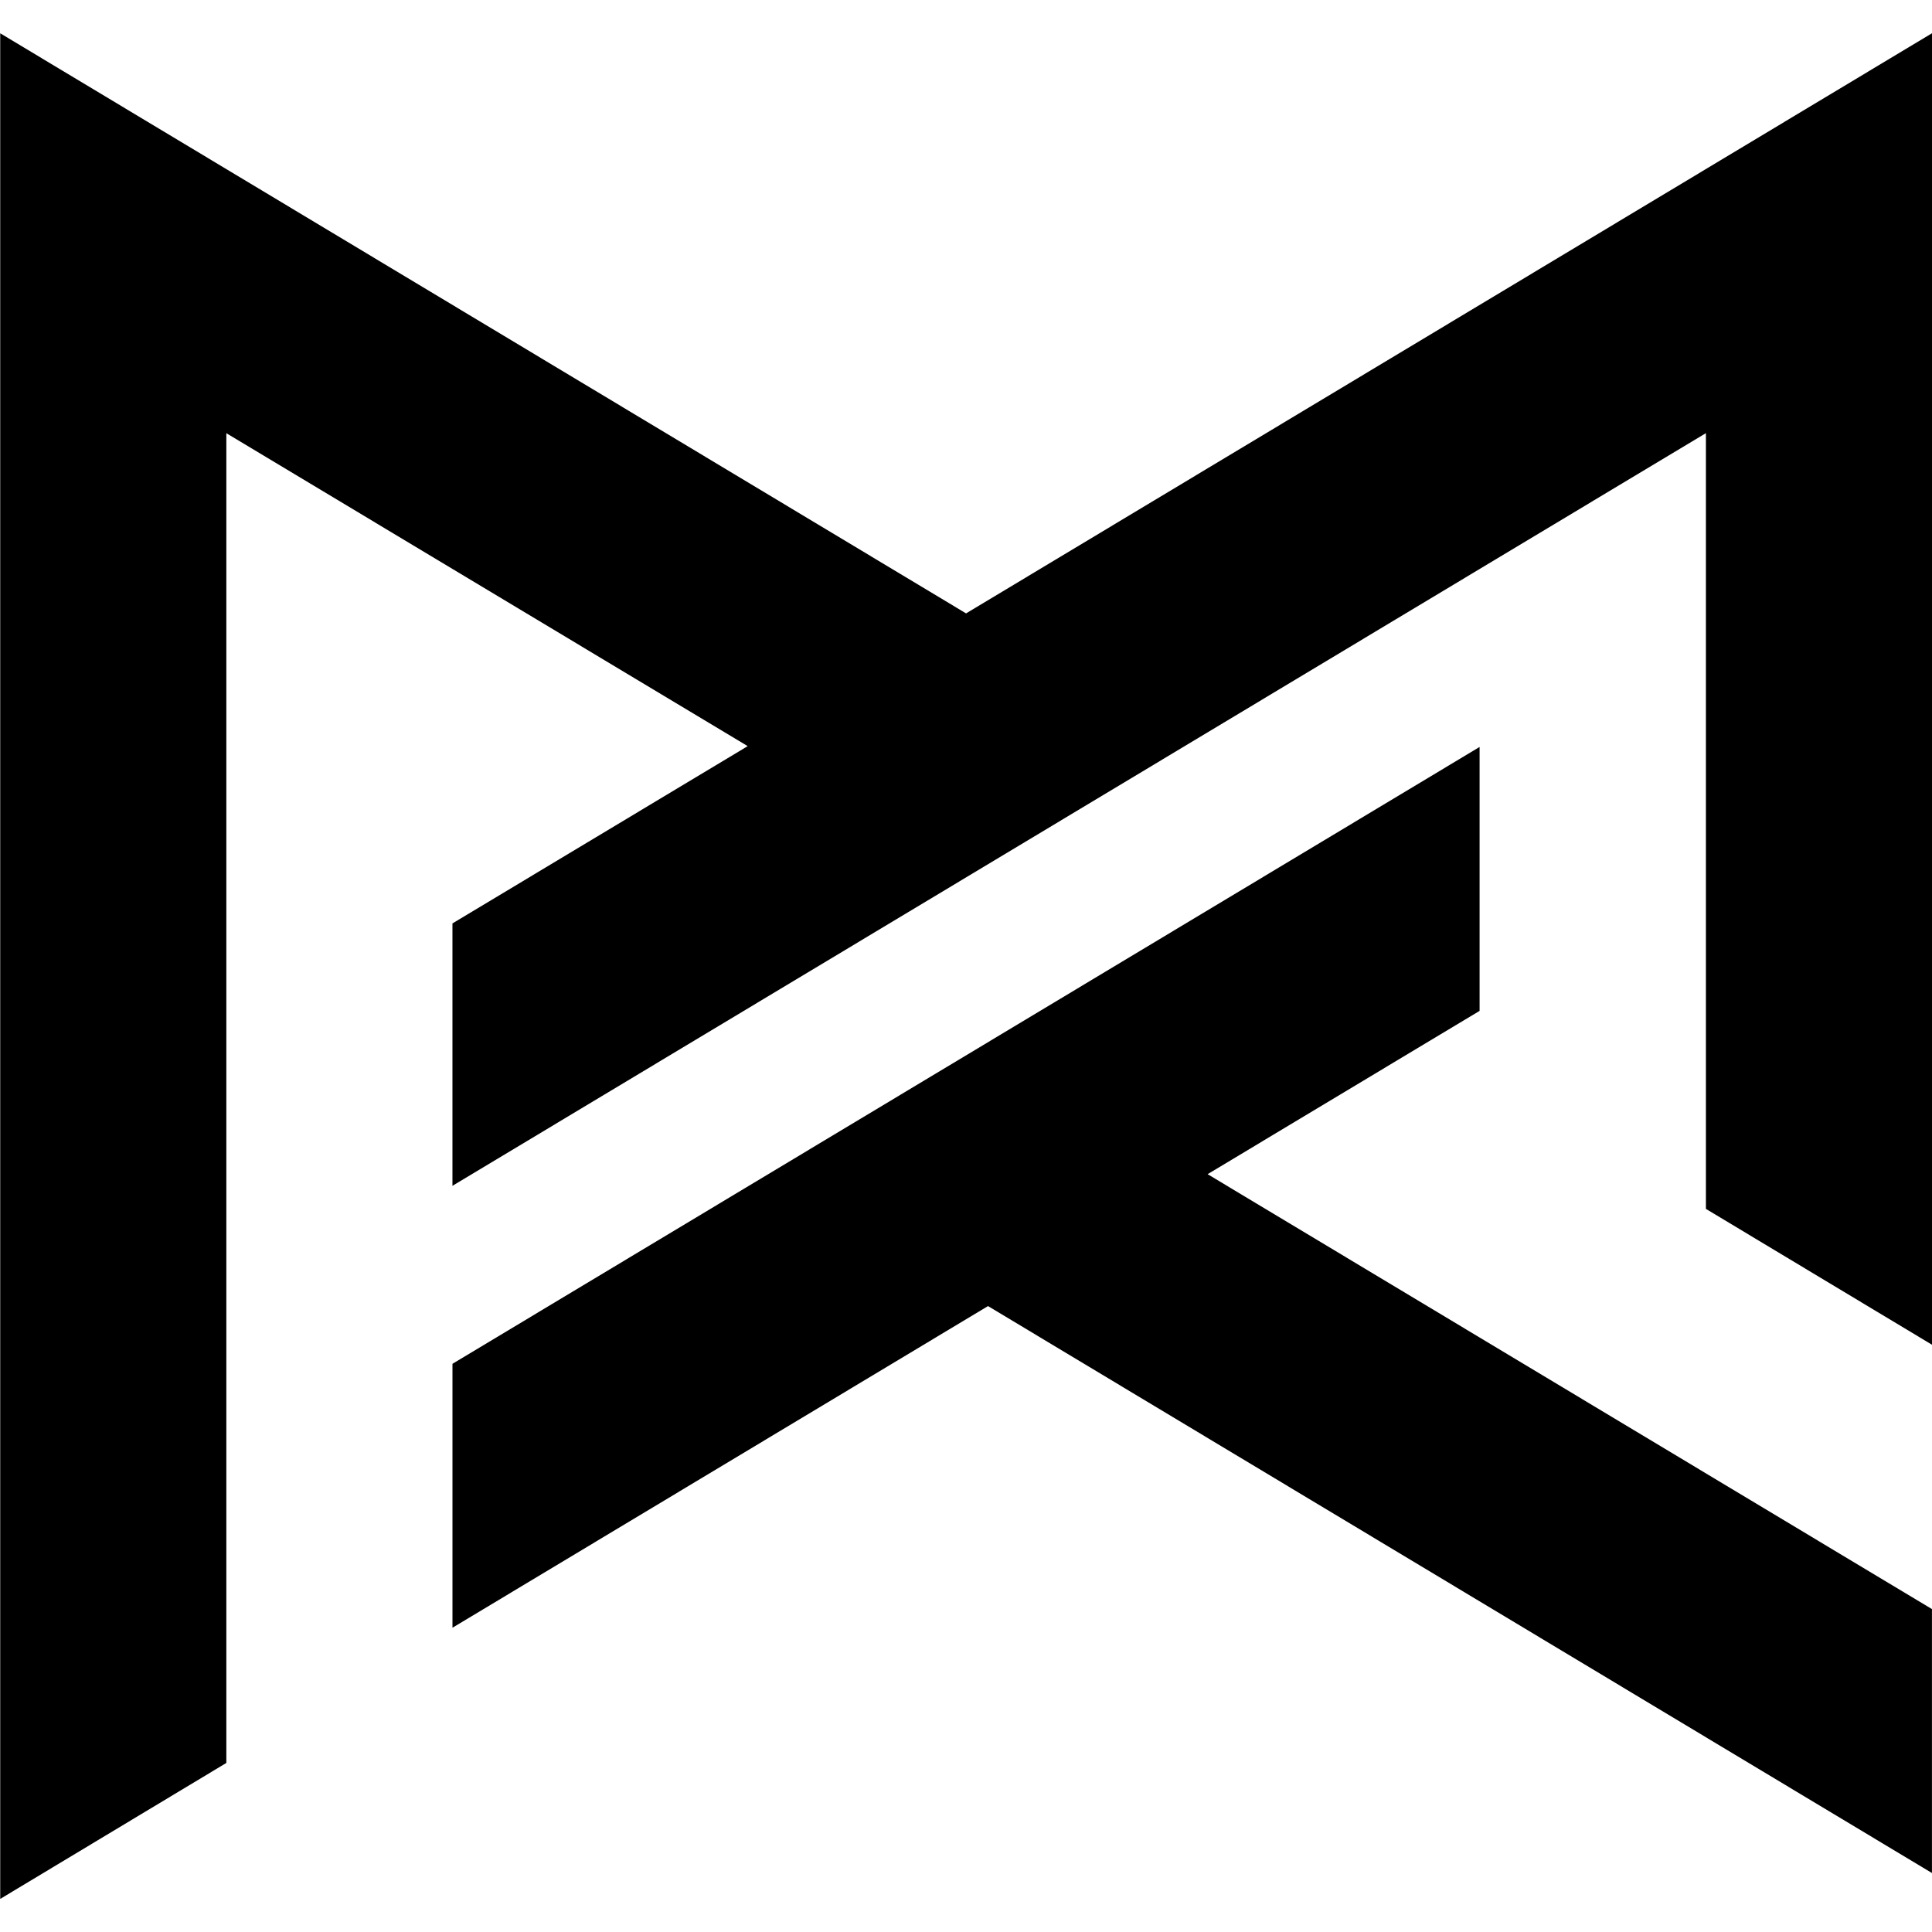 <svg xmlns="http://www.w3.org/2000/svg" id="svg5" version="1.1" viewBox="0 0 99.322 99.322"><path d="M99.322 1.709 49.666 31.533h-.003L.011 1.711v95.91l11.625-6.99V22.27L38.37 38.317l.066.042-15.176 9.113v13.49l52.805-31.71 11.634-6.985v39.88l11.624 6.985ZM76.061 38.402l-52.8 31.71V83.68l27.532-16.536L99.32 96.29V82.722L62.082 60.363l13.982-8.395V38.4Z" style="fill-opacity:1;fill-rule:nonzero;stroke:none;stroke-width:.536;fill:#000"/><style>@media (prefers-color-scheme:dark){path{fill:#fff !important}}</style></svg>
